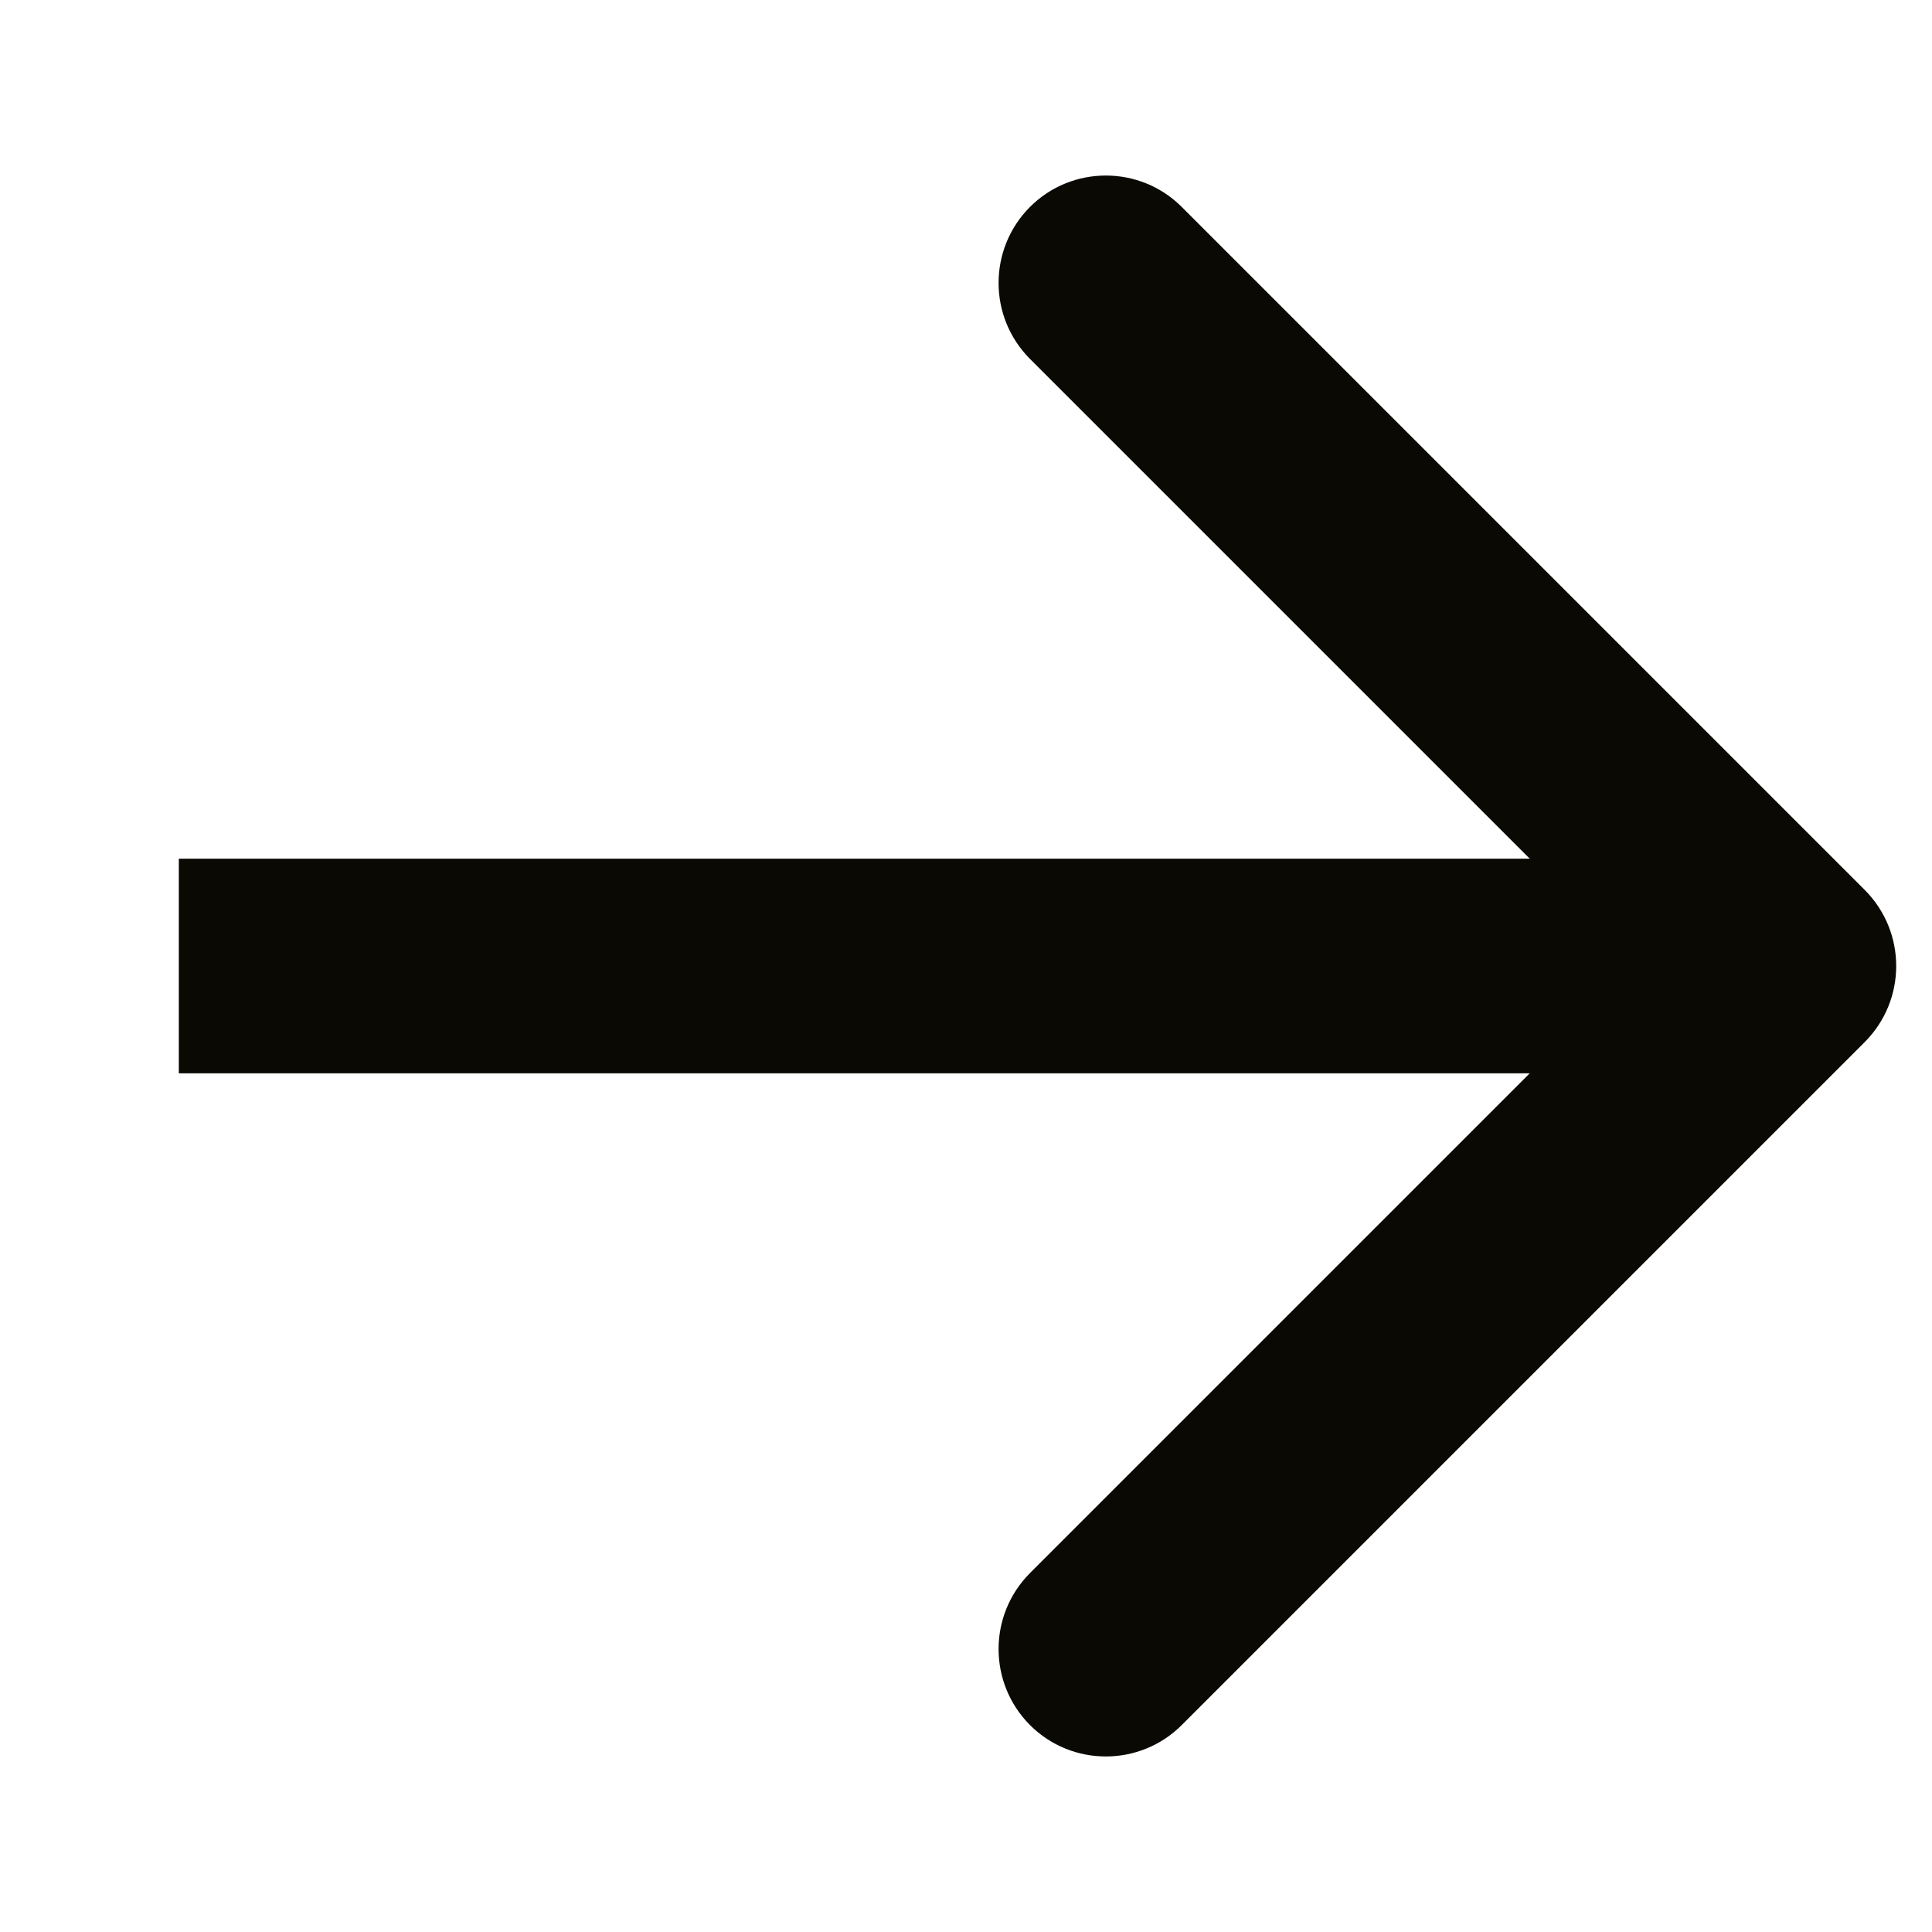 <svg width="9" height="9" viewBox="0 0 9 9" fill="none" xmlns="http://www.w3.org/2000/svg">
<path d="M8.687 4.854C8.882 4.658 8.882 4.342 8.687 4.146L5.505 0.964C5.31 0.769 4.993 0.769 4.798 0.964C4.603 1.16 4.603 1.476 4.798 1.672L7.626 4.5L4.798 7.328C4.603 7.524 4.603 7.84 4.798 8.036C4.993 8.231 5.31 8.231 5.505 8.036L8.687 4.854ZM0.833 5H8.333V4H0.833V5Z" fill="#0A0903"/>
</svg>
